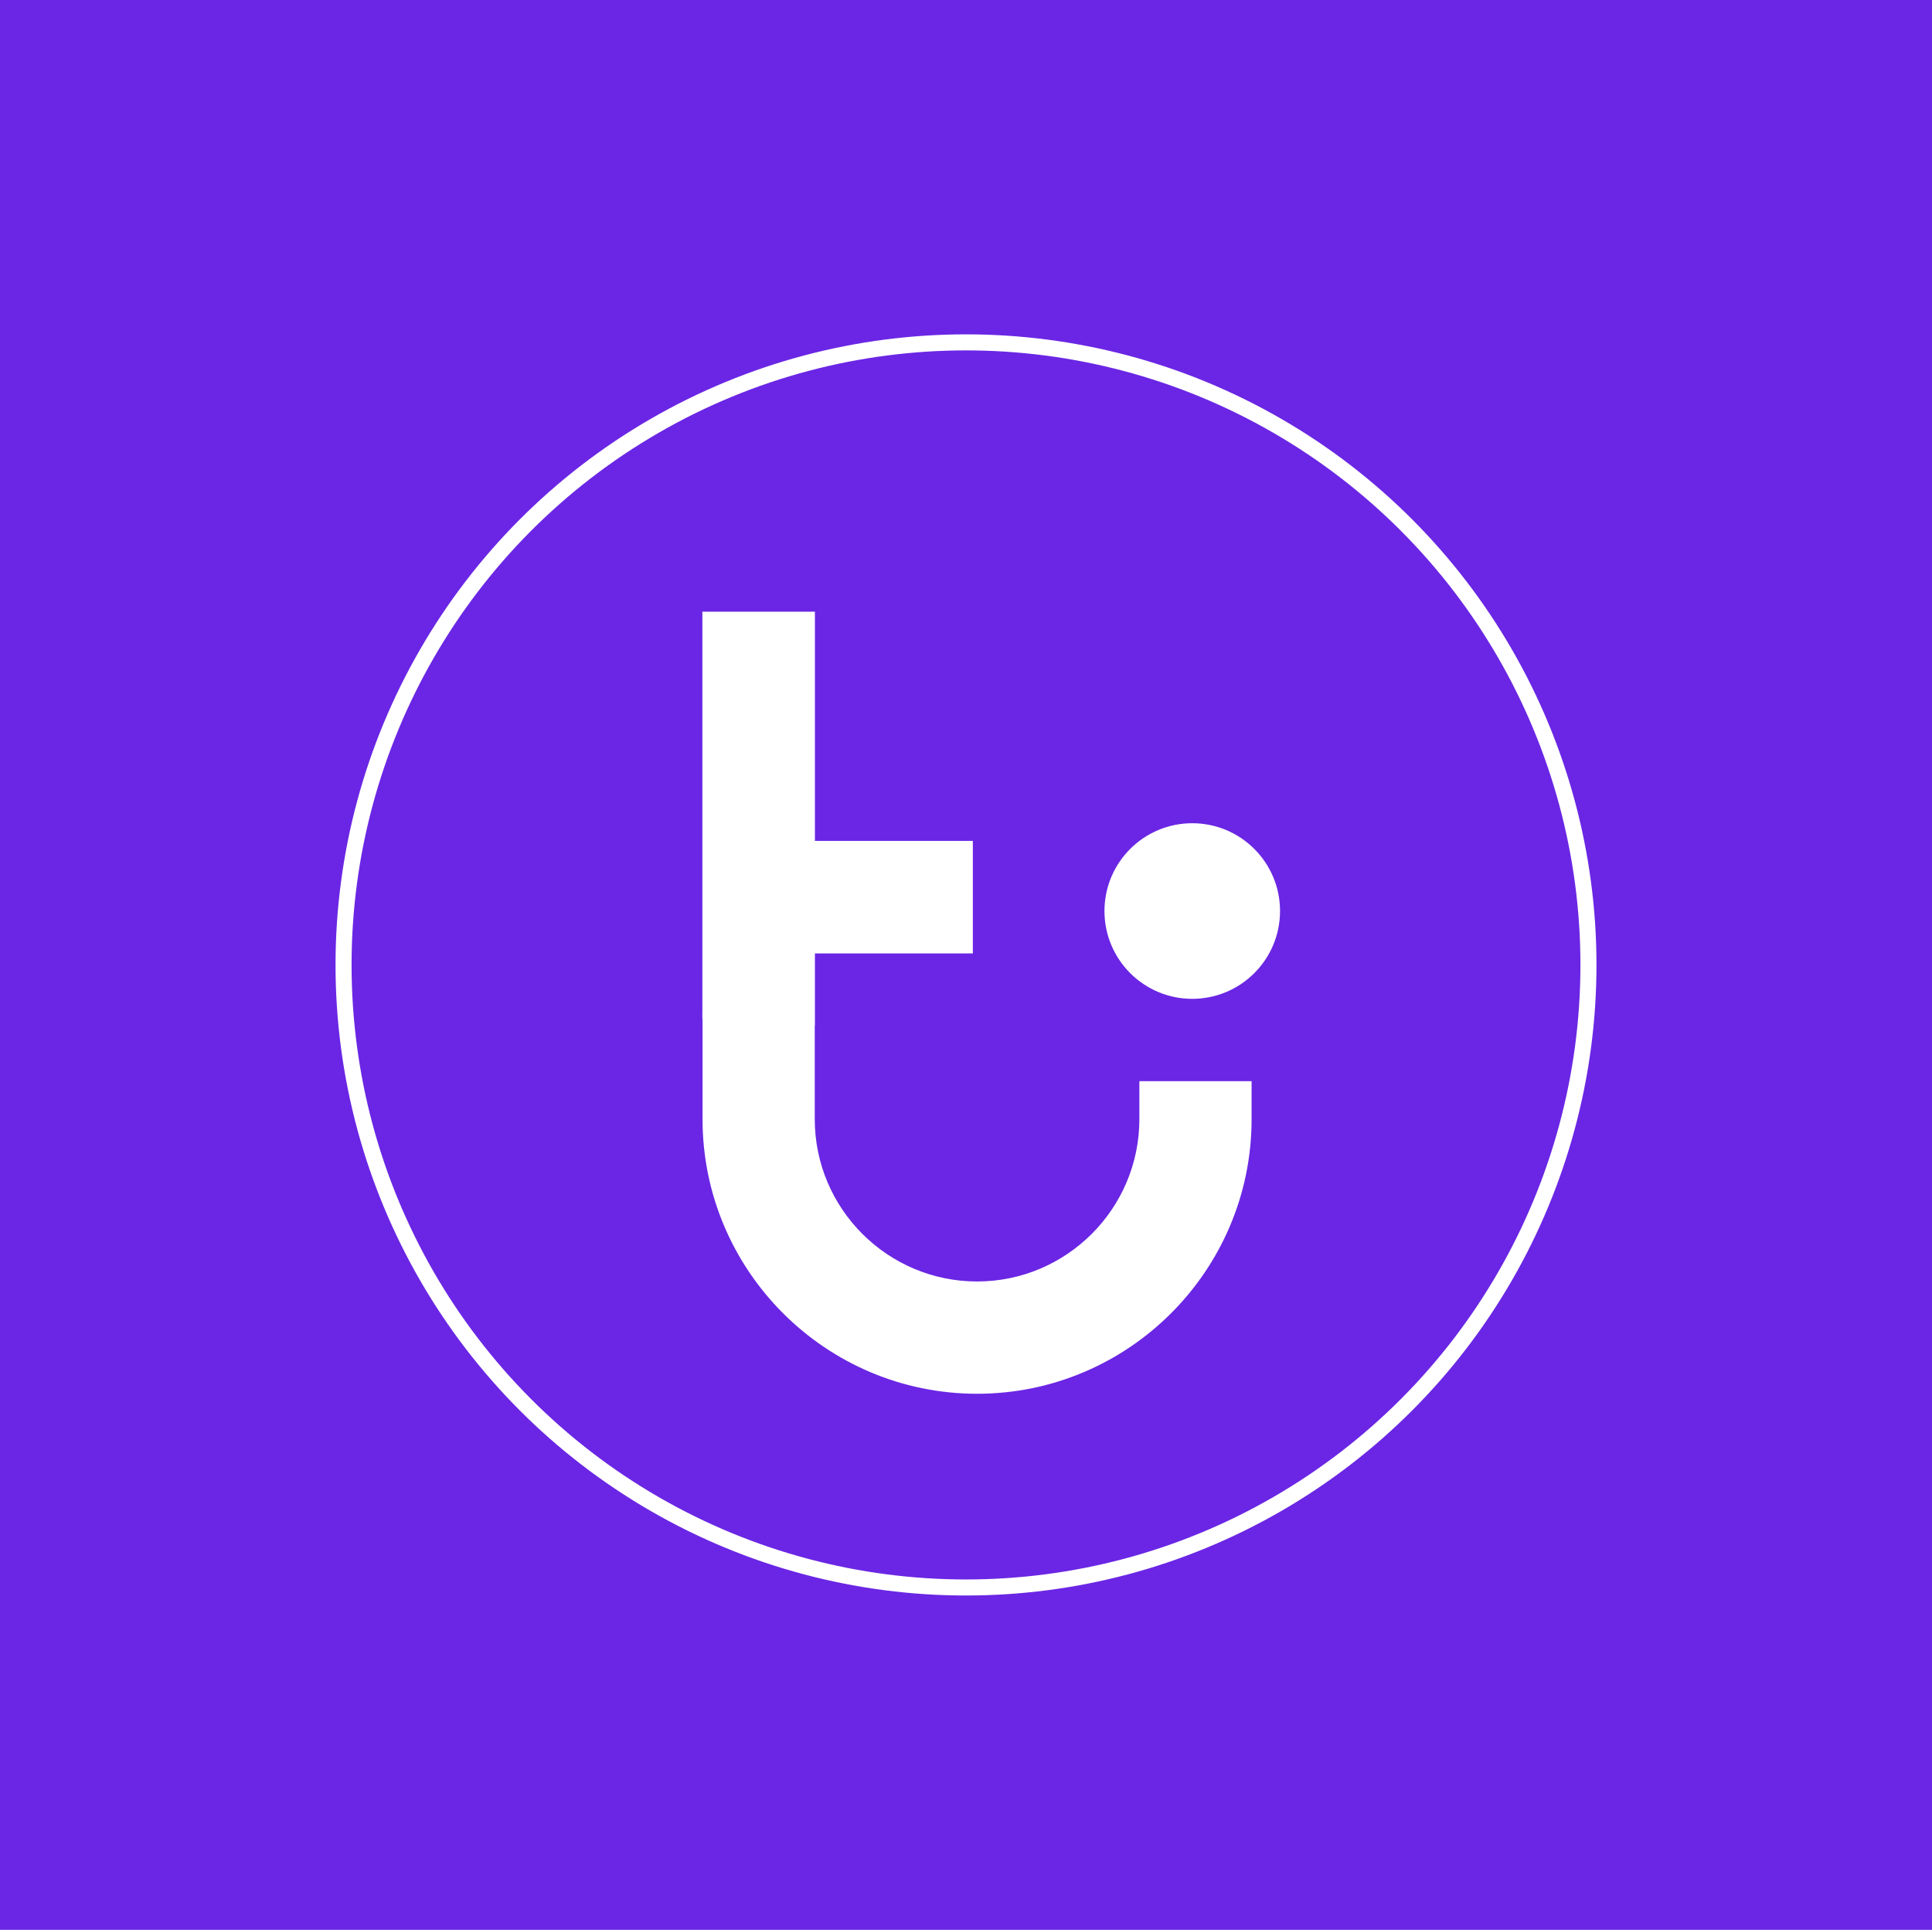 <?xml version="1.0" encoding="UTF-8"?> <svg xmlns="http://www.w3.org/2000/svg" id="a" viewBox="0 0 361.38 360.92"><defs><style>.b{stroke:#fff;stroke-miterlimit:10;stroke-width:3px;}.b,.c{fill:#6a26e4;}.d{fill:#fff;}</style></defs><rect class="c" width="361.38" height="360.92"></rect><circle class="b" cx="180.69" cy="180.46" r="116.43"></circle><circle class="d" cx="223.01" cy="170.38" r="16.42"></circle><path class="d" d="M213.12,202.19v7.11c0,16.74-13.62,30.36-30.36,30.36s-30.36-13.62-30.36-30.36v-17.5h.03s0-13.49,0-13.49h29.54v-21.05h-29.54v-42.86h-21.05v74.56c0,.56-.02,1.11,0,1.67h.03v18.68c0,28.31,23.04,51.35,51.35,51.35s51.35-23.04,51.35-51.35v-7.11h-20.99Z"></path></svg> 